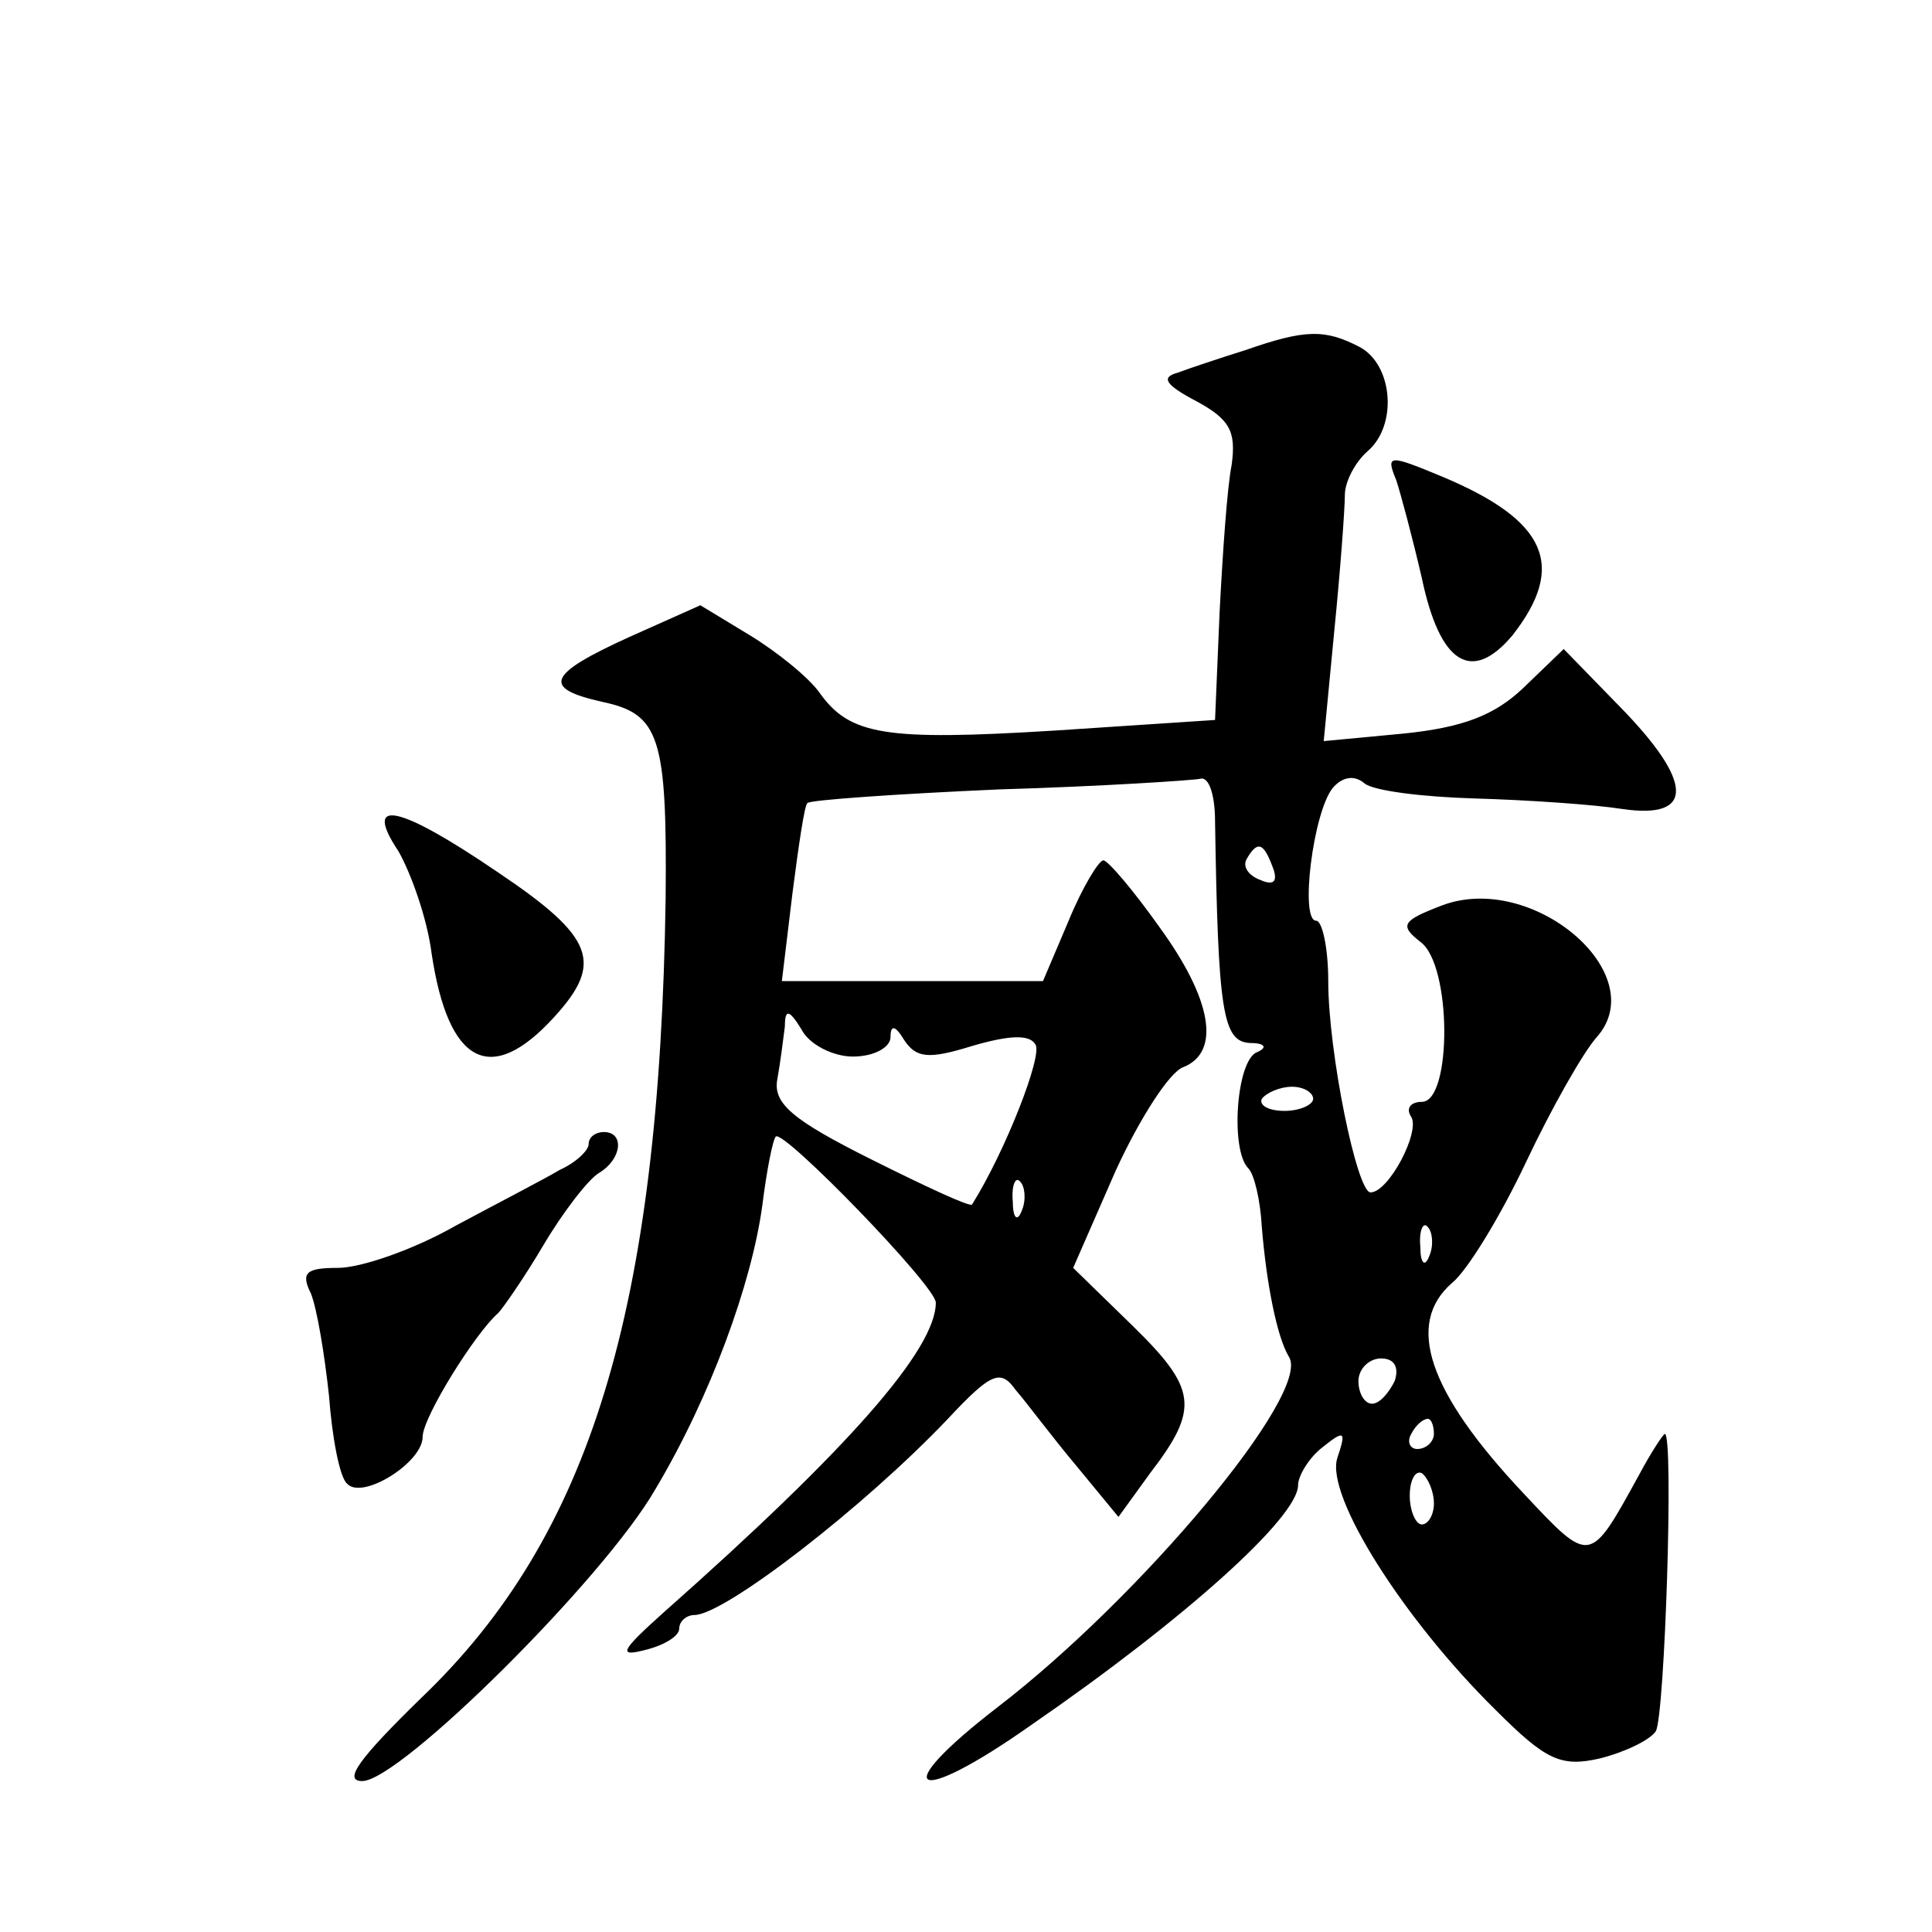 <?xml version="1.0" standalone="no"?>
<!DOCTYPE svg PUBLIC "-//W3C//DTD SVG 20010904//EN"
 "http://www.w3.org/TR/2001/REC-SVG-20010904/DTD/svg10.dtd">
<svg version="1.0" xmlns="http://www.w3.org/2000/svg"
 width="128pt" height="128pt" viewBox="0 0 128 128"
 preserveAspectRatio="xMidYMid meet">
<g transform="translate(0,128) scale(0.1,-0.1)"
fill="#0" stroke="none">
<path d="M825 1048 c-16 -5 -37 -12 -45 -15 -11 -3 -8 -8 13 -19 22 -12 26 -20
23 -42 -3 -15 -6 -59 -8 -98 l-3 -71 -106 -7 c-113 -7 -136 -3 -156 25 -7 10 -28
27 -46 38 l-33 20 -47 -21 c-55 -25 -58 -34 -18 -43 38 -8 43 -23 42 -130 -4 -273
-50 -423 -162 -530 -41 -40 -52 -55 -39 -55 25 0 160 134 194 193 37 62 64 137
71 188 3 24 7 44 9 46 5 5 106 -99 106 -110 0 -31 -58 -97 -180 -205 -29 -26 -31
-30 -12 -25 12 3 22 9 22 14 0 5 5 9 10 9 20 0 113 72 168 130 29 31 35 33 45 19
7 -8 24 -31 40 -50 l28 -34 21 29 c33 43 31 56 -12 98 l-39 38 28 64 c16 35 36
66 45 69 25 10 19 45 -16 93 -17 24 -34 44 -37 44 -3 0 -14 -18 -23 -40 l-17 -40
-86 0 -87 0 7 58 c4 31 8 59 10 60 2 2 59 6 127 9 68 2 128 6 133 7 6 2 10 -11
10 -28 2 -126 5 -146 23 -147 10 0 12 -3 5 -6 -14 -5 -18 -65 -6 -77 4 -4 8 -21
9 -39 3 -37 10 -73 18 -86 15 -24 -98 -159 -193 -232 -74 -57 -56 -67 22 -12 103
71 177 138 177 159 0 6 7 18 16 25 15 12 16 11 10 -7 -8 -25 44 -107 105 -167 33
-33 43 -38 69 -32 16 4 33 12 37 18 6 10 12 197 6 197 -1 0 -9 -12 -17 -27 -33
-60 -32 -60 -77 -12 -63 67 -78 112 -47 139 10 8 32 44 49 80 17 36 38 73 47 83
37 42 -43 110 -103 87 -26 -10 -28 -13 -14 -24 21 -15 21 -106 1 -106 -7 0 -11
-4 -7 -10 6 -10 -15 -50 -27 -50 -9 0 -28 93 -28 140 0 22 -4 40 -8 40 -11 0 -2
72 11 88 6 7 14 9 21 3 6 -5 39 -9 73 -10 35 -1 79 -4 98 -7 48 -7 47 18 -2 68
l-37 38 -27 -26 c-19 -18 -40 -26 -79 -30 l-53 -5 7 73 c4 40 7 81 7 90 0 9 7 22
15 29 20 17 17 57 -5 69 -23 12 -36 12 -76 -2z m18 -342 c4 -10 1 -13 -8 -9 -8
3 -12 9 -9 14 7 12 11 11 17 -5z m-278 -126 c14 0 25 6 25 13 0 8 3 8 9 -2 8 -12
16 -13 45 -4 24 7 38 8 42 1 5 -7 -20 -71 -42 -106 -1 -2 -31 12 -67 30 -52 26
-65 37 -62 53 2 11 4 27 5 35 0 12 3 11 11 -2 5 -10 21 -18 34 -18z m305 -28 c0
-4 -9 -8 -19 -8 -11 0 -17 4 -15 8 3 4 12 8 20 8 8 0 14 -4 14 -8z m-193 -74 c-3
-8 -6 -5 -6 6 -1 11 2 17 5 13 3 -3 4 -12 1 -19z m270 -30 c-3 -8 -6 -5 -6 6 -1
11 2 17 5 13 3 -3 4 -12 1 -19z m-23 -83 c-4 -8 -10 -15 -15 -15 -5 0 -9 7 -9 15
0 8 7 15 15 15 9 0 12 -6 9 -15z m26 -35 c0 -5 -5 -10 -11 -10 -5 0 -7 5 -4 10
3 6 8 10 11 10 2 0 4 -4 4 -10z m0 -46 c0 -8 -4 -14 -8 -14 -4 0 -8 9 -8 19 0 11
4 17 8 15 4 -3 8 -12 8 -20z M925 962 c3 -9 11 -39 17 -65 12 -57 33 -70 60 -38
36 46 23 76 -46 105 -36 15 -38 15 -31 -2z M264 716 c8 -14 19 -44 22 -68 11 -73
39 -88 81 -42 33 36 27 53 -37 96 -66 45 -90 50 -66 14z M390 522 c0 -4 -8 -12
-19 -17 -10 -6 -41 -22 -69 -37 -28 -16 -63 -28 -78 -28 -21 0 -25 -3 -18 -17 4
-10 9 -40 12 -68 2 -27 7 -54 12 -58 10 -11 50 14 50 31 0 13 35 69 50 82 3 3 17
23 30 45 13 22 30 44 37 48 15 9 17 27 3 27 -5 0 -10 -3 -10 -8z"/>
</g>
</svg>
